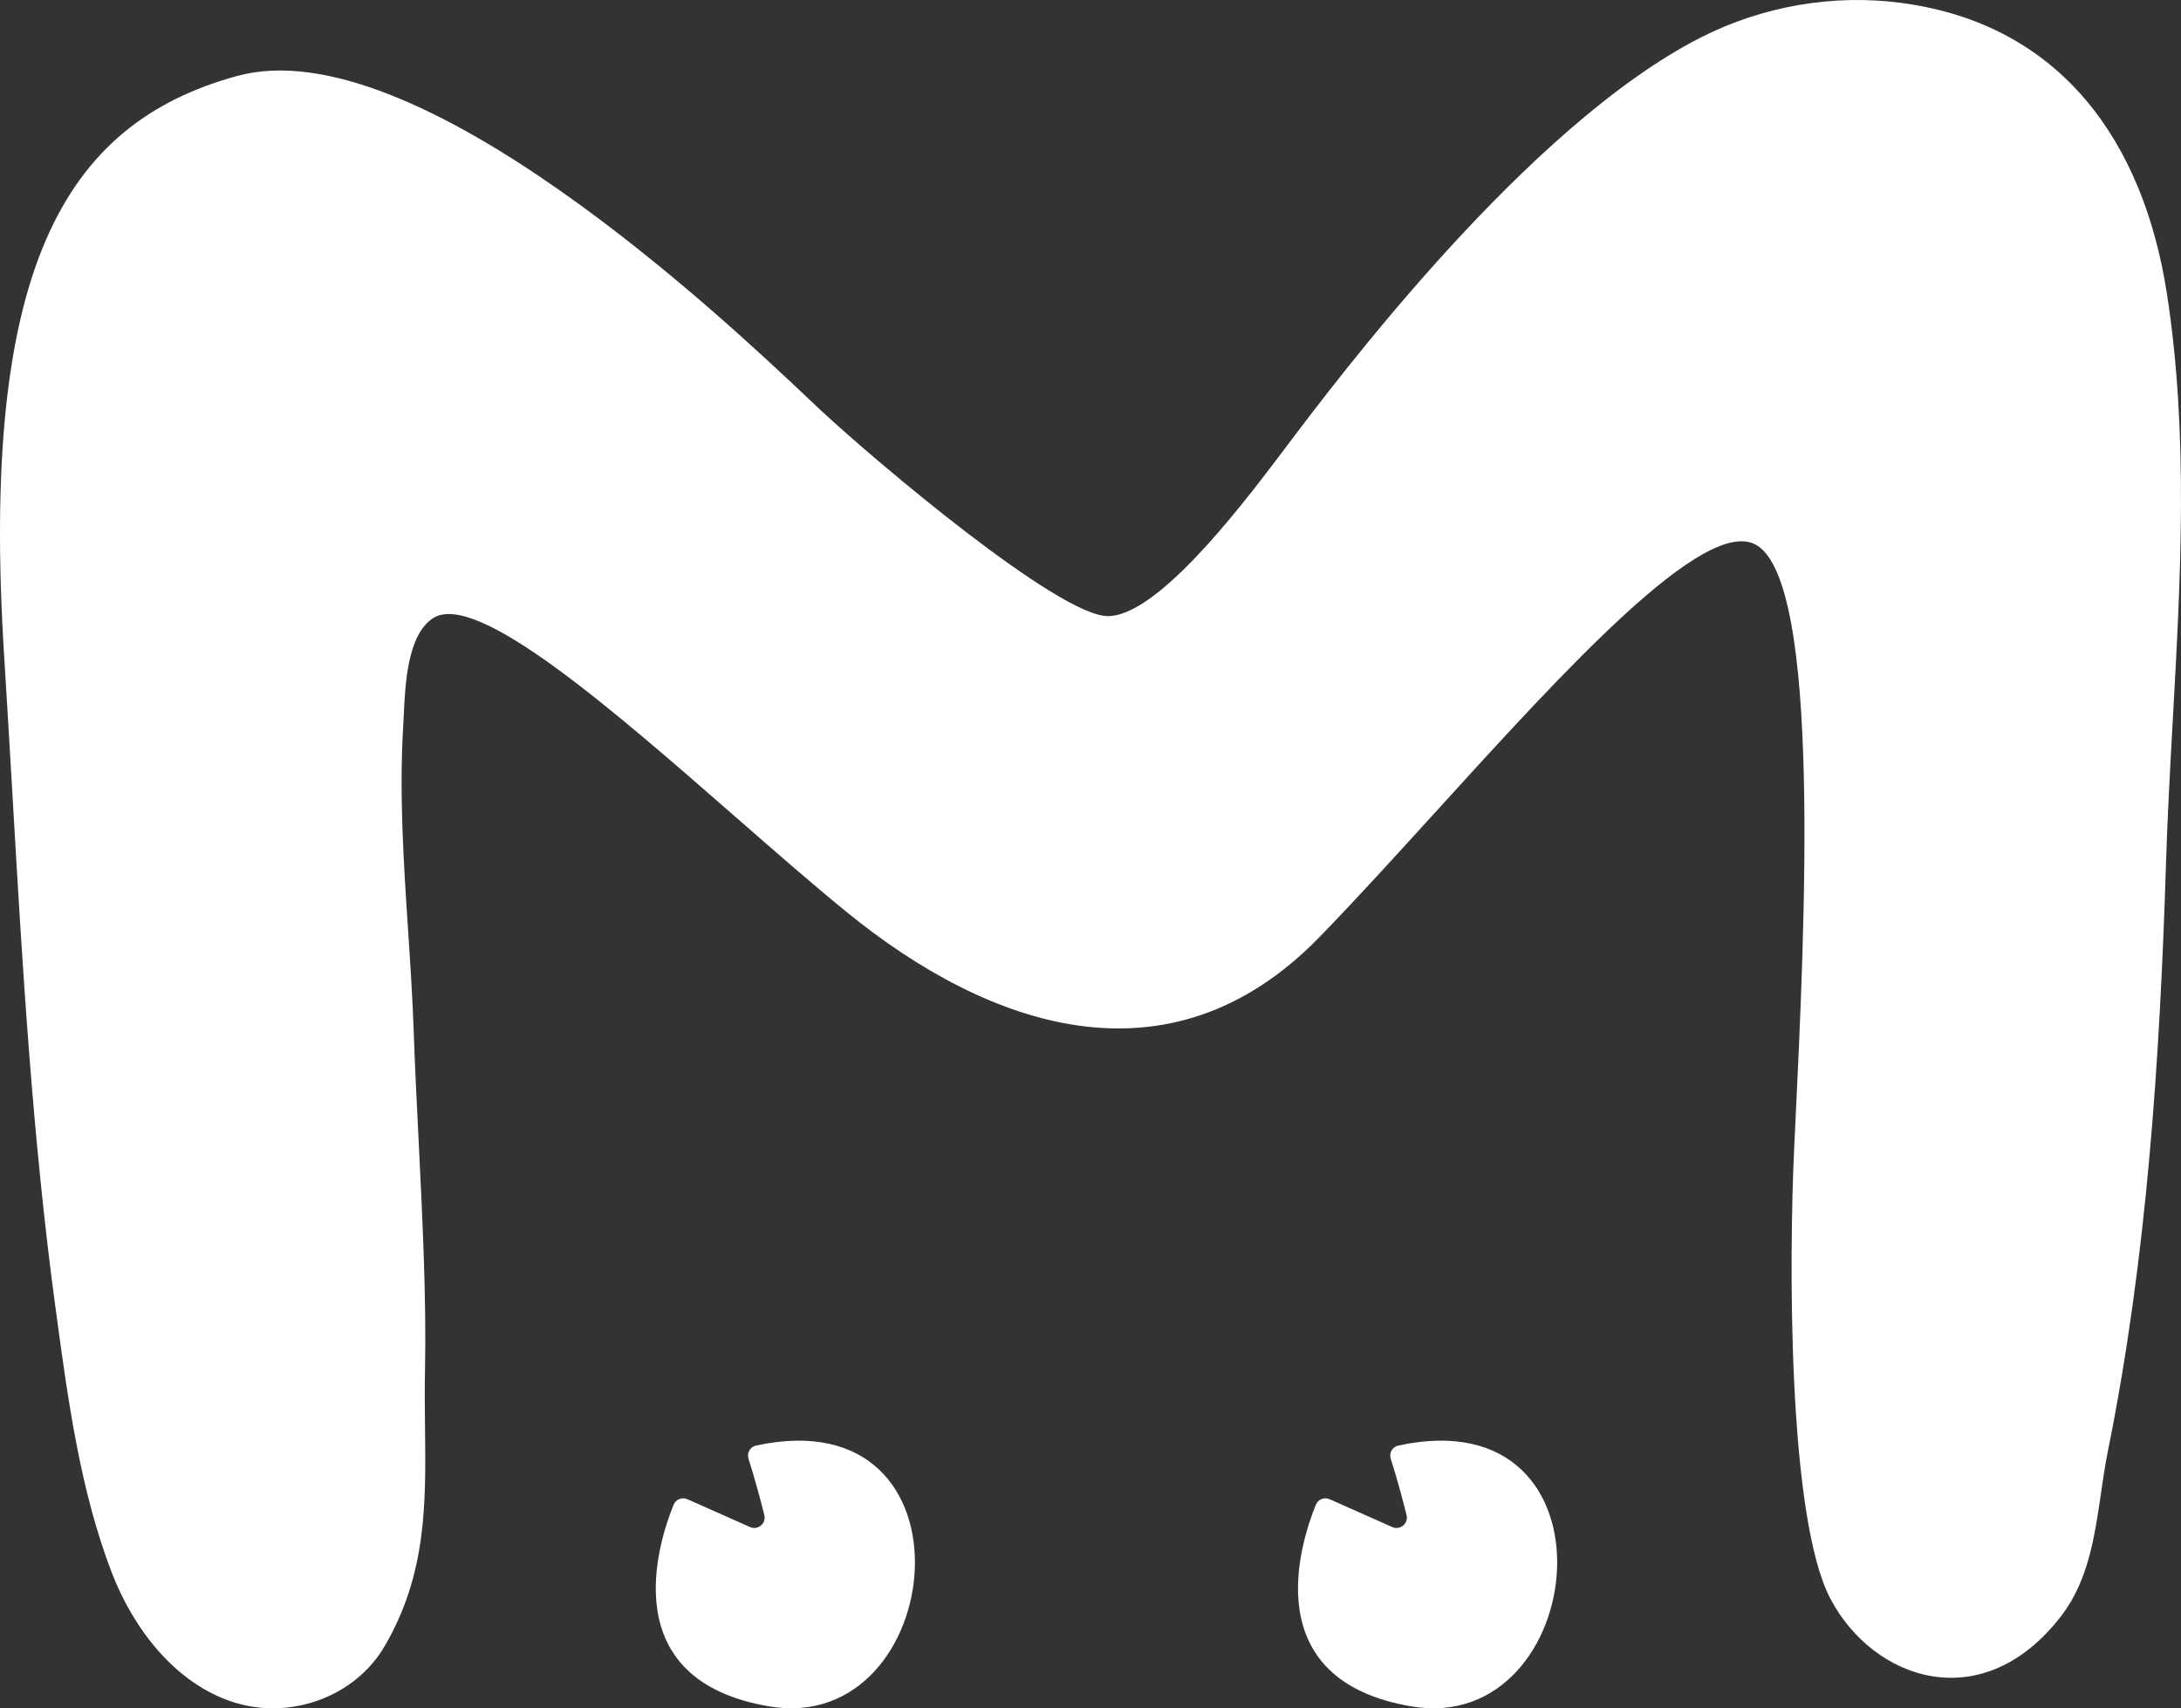 <svg width="120" height="94" viewBox="0 0 120 94" fill="none" xmlns="http://www.w3.org/2000/svg">
<rect x="0" y="0" width="120" height="94" fill="#333333" stroke="none"/>
<path d="M12.904 93.683L12.915 93.685C12.921 93.687 12.927 93.689 12.932 93.691C16.006 94.633 19.541 93.374 21.173 90.566C23.48 86.599 23.434 82.724 23.385 78.548C23.373 77.52 23.361 76.474 23.384 75.403C23.466 71.482 23.241 66.947 23.027 62.637C22.927 60.635 22.83 58.682 22.767 56.861C22.703 54.98 22.579 53.098 22.455 51.216C22.206 47.441 21.957 43.665 22.188 39.886C22.199 39.712 22.208 39.519 22.218 39.311C22.298 37.605 22.425 34.918 23.831 34.013C26.207 32.485 33.668 39.008 40.5 44.98C42.673 46.879 44.782 48.723 46.643 50.234C54.359 56.498 64.311 60.078 72.586 51.576C74.553 49.555 76.735 47.155 78.968 44.699C86.129 36.822 93.816 28.366 96.628 29.986C100.217 32.053 99.307 50.932 98.765 62.169L98.72 63.112C98.425 69.284 98.358 83.491 100.707 87.966C103.055 92.441 109.076 94.568 113.42 88.906C114.895 86.983 115.247 84.569 115.596 82.179C115.71 81.391 115.825 80.606 115.979 79.842C118.129 69.183 118.838 58.294 119.177 47.445C119.259 44.836 119.405 42.208 119.551 39.57C119.984 31.772 120.422 23.885 119.223 16.145C117.941 7.877 113.468 1.364 104.67 0.168C100.873 -0.349 96.95 0.339 93.539 2.083C84.038 6.942 73.601 20.818 70.677 24.706C70.504 24.936 70.357 25.131 70.238 25.287C68.114 28.084 63.641 33.902 60.957 33.902C58.273 33.902 48.32 25.512 45.19 22.604C45.003 22.43 44.761 22.202 44.47 21.926C39.873 17.58 22.858 1.495 13.047 4.18C3.462 6.804 -1.116 14.884 0.231 36.139C0.388 38.62 0.532 41.103 0.677 43.587C1.227 53.075 1.779 62.569 3.057 71.988L3.097 72.282C3.742 77.042 4.417 82.017 6.143 86.519C7.311 89.565 9.624 92.663 12.904 93.683Z" fill="white"/>
<path d="M37.823 82.496C37.528 82.366 37.184 82.5 37.062 82.8C36.21 84.892 33.773 92.454 42.33 93.897C52.127 95.548 54.122 76.822 41.595 79.544C41.27 79.615 41.082 79.956 41.184 80.274C41.519 81.312 41.838 82.51 42.053 83.365C42.17 83.828 41.701 84.221 41.266 84.026L37.823 82.496Z" fill="white"/>
<path d="M72.398 82.8C72.52 82.5 72.865 82.366 73.159 82.496L76.602 84.026C77.037 84.221 77.506 83.828 77.389 83.365C77.174 82.51 76.856 81.312 76.52 80.274C76.418 79.956 76.606 79.615 76.931 79.544C89.458 76.822 87.463 95.548 77.666 93.897C69.109 92.454 71.546 84.892 72.398 82.8Z" fill="white"/>
</svg>
